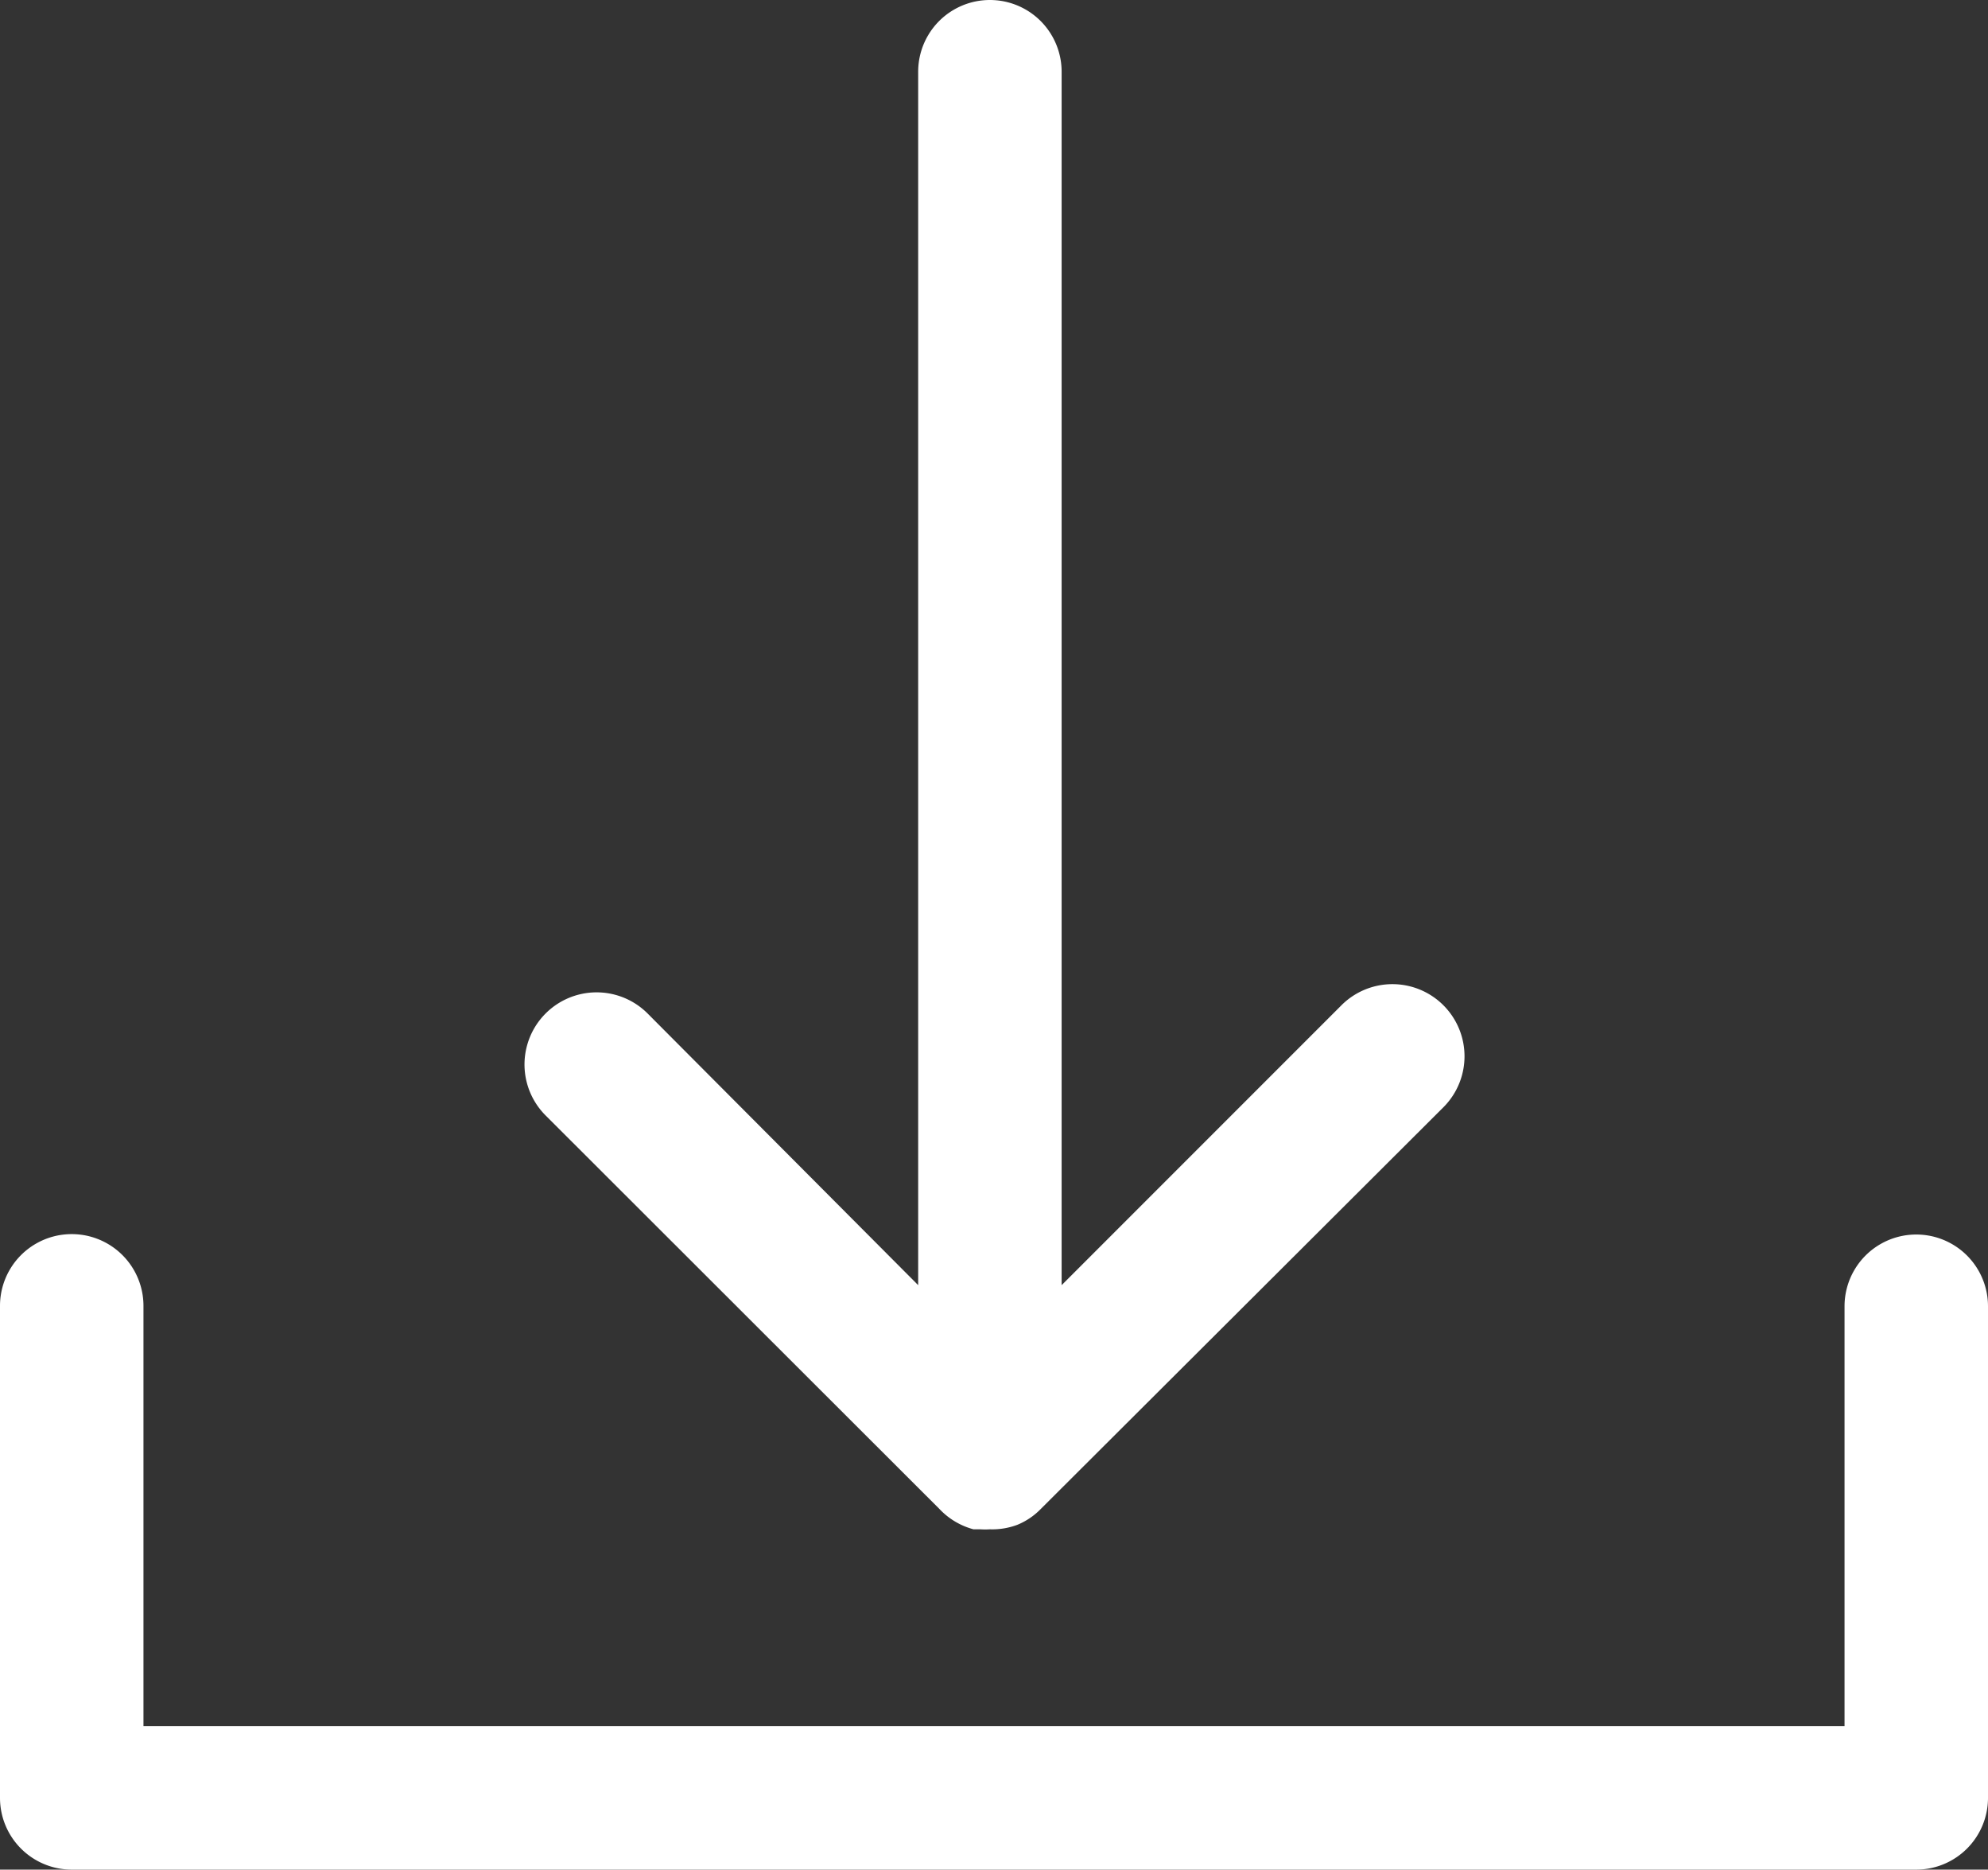 <svg id="Layer_1" data-name="Layer 1" xmlns="http://www.w3.org/2000/svg" viewBox="0 0 97 91.2"><rect x="0" y="0" width="97" height="91.2" fill="#333333" stroke="none"/><defs><style>.cls-1{fill:#fff;}</style></defs><path class="cls-1" d="M95,95.6H5a3.5,3.5,0,0,1-3.5-3.5v-24a3.5,3.5,0,0,1,7,0V88.6h83V68.12a3.5,3.5,0,0,1,7,0v24A3.5,3.5,0,0,1,95,95.6Z" transform="translate(-1.5 -4.4)"/><path class="cls-1" d="M49.8,79a3.55,3.55,0,0,1-.46,0h0L49,79A3.54,3.54,0,0,1,47.33,78h0L28.11,58.8a3.5,3.5,0,0,1,5-4.95L46.3,67.09V7.9a3.5,3.5,0,1,1,7,0V67.09L66.94,53.45a3.5,3.5,0,0,1,5,4.95L52.29,78a3.4,3.4,0,0,1-1.15.78A3.49,3.49,0,0,1,49.8,79Z" transform="translate(-1.5 -4.4)"/></svg>